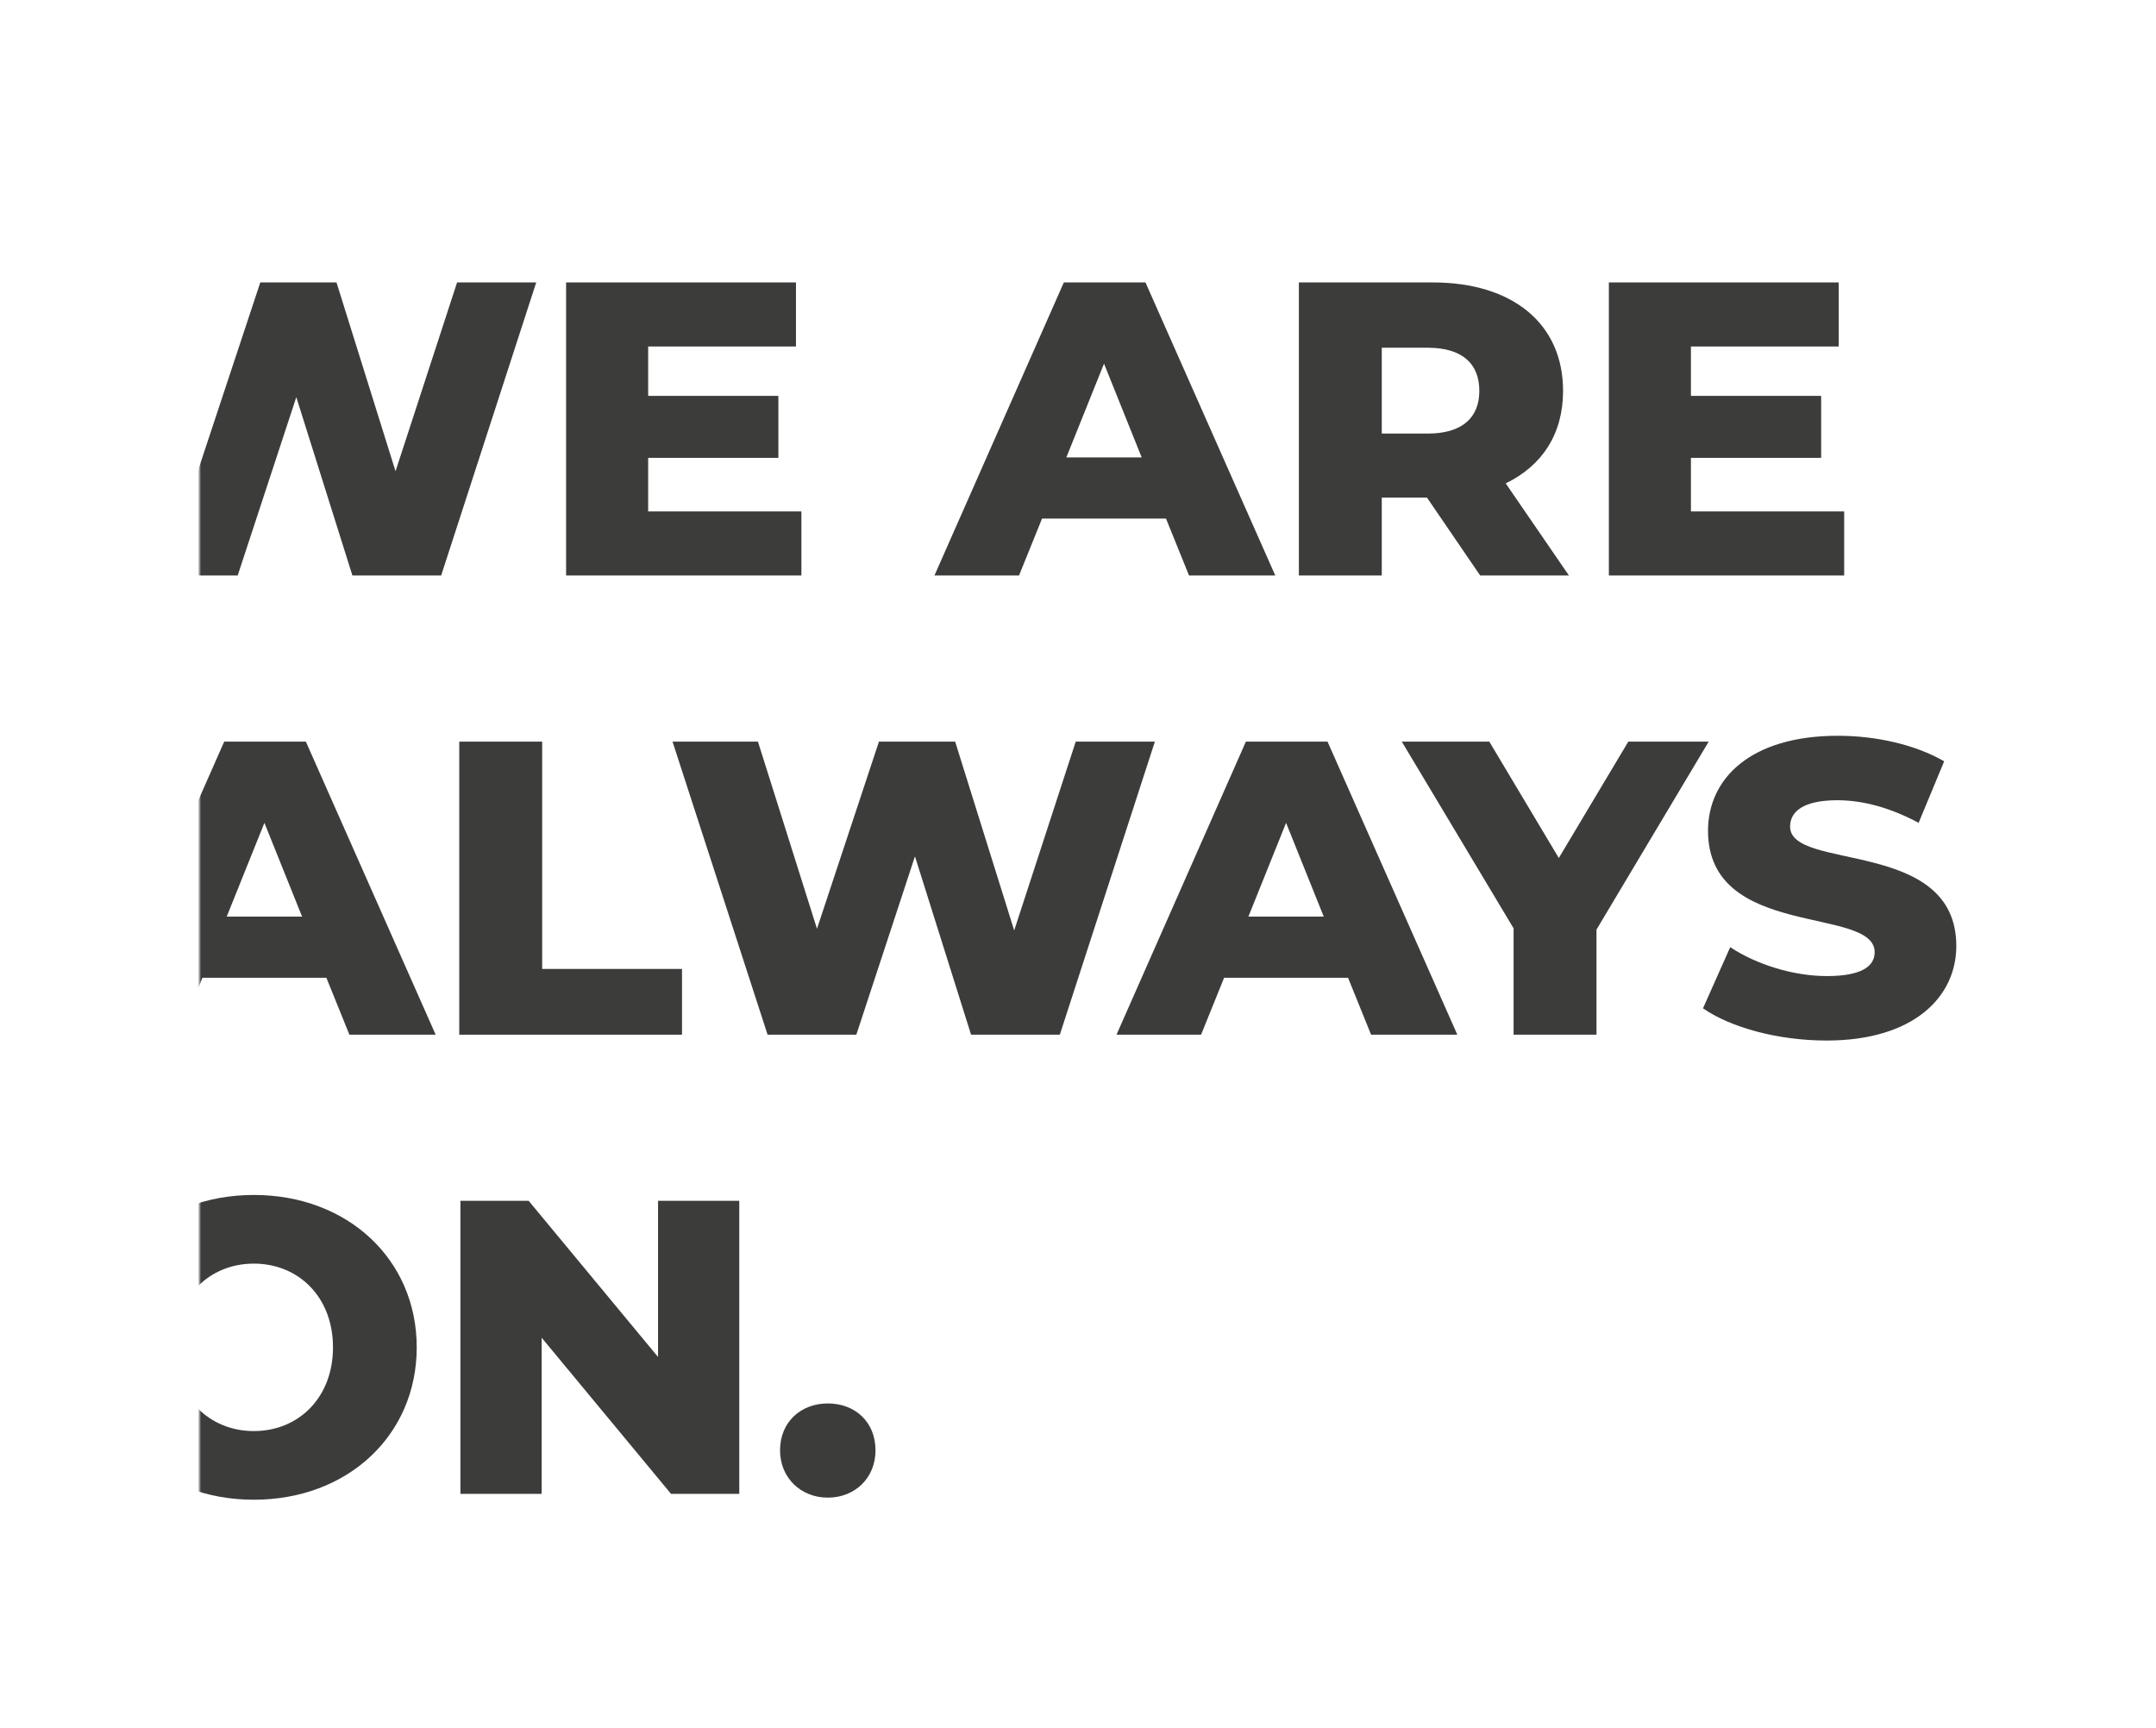 <?xml version="1.0" encoding="UTF-8"?>
<svg xmlns="http://www.w3.org/2000/svg" xmlns:xlink="http://www.w3.org/1999/xlink" width="681px" height="546px" viewBox="0 0 681 546" version="1.1">
  <title>Group 2 Copy 34</title>
  <defs>
    <rect id="path-1" x="0" y="0" width="681" height="546"></rect>
    <rect id="path-3" x="0" y="0" width="581" height="546"></rect>
  </defs>
  <g id="Page-1" stroke="none" stroke-width="1" fill="none" fill-rule="evenodd">
    <g id="Group-2-Copy-34">
      <mask id="mask-2" fill="white">
        <use xlink:href="#path-1"></use>
      </mask>
      <g id="Mask"></g>
      <g mask="url(#mask-2)" id="Group-103">
        <g transform="translate(63, 0)">
          <mask id="mask-4" fill="white">
            <use xlink:href="#path-3" transform="translate(290.5, 273) scale(-1, 1) translate(-290.5, -273) "></use>
          </mask>
          <g id="Mask" transform="translate(290.5, 273) scale(-1, 1) translate(-290.5, -273) "></g>
          <g mask="url(#mask-4)">
            <g transform="translate(-45.982, 89.224)">
              <g id="WE-ARE">
                <polygon id="Path" fill="#3C3C3B" fill-rule="nonzero" points="127.357 0 107.916 59.645 89.269 0 65.199 0 45.626 59.116 26.979 0 0 0 30.021 92.575 58.058 92.575 76.573 36.236 94.294 92.575 122.331 92.575 152.352 0"></polygon>
                <polygon id="Path" fill="#3C3C3B" fill-rule="nonzero" points="187.713 72.341 187.713 55.413 228.843 55.413 228.843 35.84 187.713 35.84 187.713 20.234 234.397 20.234 234.397 0 161.792 0 161.792 92.575 236.116 92.575 236.116 72.341"></polygon>
                <path d="M358.548,92.575 L385.791,92.575 L344.793,0 L319.005,0 L278.139,92.575 L304.854,92.575 L312.128,74.589 L351.274,74.589 L358.548,92.575 Z M319.798,55.281 L331.701,25.657 L343.603,55.281 L319.798,55.281 Z" id="Shape" fill="#3C3C3B" fill-rule="nonzero"></path>
                <path d="M450.511,92.575 L478.548,92.575 L458.579,63.48 C470.084,57.925 476.697,47.874 476.697,34.253 C476.697,13.093 460.827,0 435.567,0 L393.247,0 L393.247,92.575 L419.433,92.575 L419.433,67.977 L433.716,67.977 L450.511,92.575 Z M450.247,34.253 C450.247,42.717 444.825,47.742 433.98,47.742 L419.433,47.742 L419.433,20.631 L433.98,20.631 C444.825,20.631 450.247,25.657 450.247,34.253 Z" id="Shape" fill="#3C3C3B" fill-rule="nonzero"></path>
                <polygon id="Path" fill="#3C3C3B" fill-rule="nonzero" points="517.083 72.341 517.083 55.413 558.213 55.413 558.213 35.84 517.083 35.84 517.083 20.234 563.767 20.234 563.767 0 491.162 0 491.162 92.575 565.486 92.575 565.486 72.341"></polygon>
              </g>
              <g id="ON." transform="translate(11.719, 288.274)">
                <path d="M51.445,96.278 C81.069,96.278 102.891,75.912 102.891,48.139 C102.891,20.366 81.069,0 51.445,0 C21.821,0 0,20.366 0,48.139 C0,75.912 21.821,96.278 51.445,96.278 Z M51.445,74.589 C37.427,74.589 26.45,64.141 26.45,48.139 C26.45,32.137 37.427,21.689 51.445,21.689 C65.464,21.689 76.441,32.137 76.441,48.139 C76.441,64.141 65.464,74.589 51.445,74.589 Z" id="Shape" fill="#3C3C3B" fill-rule="nonzero"></path>
                <polygon id="Path" fill="#3C3C3B" fill-rule="nonzero" points="179.117 1.851 179.117 51.181 138.251 1.851 116.695 1.851 116.695 94.427 142.351 94.427 142.351 45.097 183.216 94.427 204.773 94.427 204.773 1.851"></polygon>
                <path d="M232.728,95.617 C241.324,95.617 247.804,89.401 247.804,80.672 C247.804,71.68 241.324,65.861 232.728,65.861 C224.264,65.861 217.651,71.68 217.651,80.672 C217.651,89.401 224.264,95.617 232.728,95.617 Z" id="Path" fill="#3C3C3B" fill-rule="nonzero"></path>
              </g>
              <g id="ALWAYS" transform="translate(12.937, 143.212)">
                <path d="M80.408,94.427 L107.651,94.427 L66.654,1.851 L40.865,1.851 L0,94.427 L26.715,94.427 L33.988,76.441 L73.134,76.441 L80.408,94.427 Z M41.659,57.132 L53.561,27.508 L65.464,57.132 L41.659,57.132 Z" id="Shape" fill="#3C3C3B" fill-rule="nonzero"></path>
                <polygon id="Path" fill="#3C3C3B" fill-rule="nonzero" points="115.108 94.427 185.464 94.427 185.464 73.663 141.293 73.663 141.293 1.851 115.108 1.851"></polygon>
                <polygon id="Path" fill="#3C3C3B" fill-rule="nonzero" points="309.829 1.851 290.389 61.496 271.741 1.851 247.672 1.851 228.099 60.967 209.452 1.851 182.473 1.851 212.494 94.427 240.53 94.427 259.046 38.088 276.767 94.427 304.804 94.427 334.825 1.851"></polygon>
                <path d="M403.116,94.427 L430.359,94.427 L389.362,1.851 L363.573,1.851 L322.708,94.427 L349.422,94.427 L356.696,76.441 L395.842,76.441 L403.116,94.427 Z M364.366,57.132 L376.269,27.508 L388.171,57.132 L364.366,57.132 Z" id="Shape" fill="#3C3C3B" fill-rule="nonzero"></path>
                <polygon id="Path" fill="#3C3C3B" fill-rule="nonzero" points="509.759 1.851 484.367 1.851 462.414 38.617 440.46 1.851 412.82 1.851 448.131 60.835 448.131 94.427 474.316 94.427 474.316 61.232"></polygon>
                <path d="M546.971,96.278 C574.48,96.278 587.969,82.524 587.969,66.389 C587.969,32.269 535.466,42.849 535.466,28.698 C535.466,24.07 539.433,20.366 550.41,20.366 C558.477,20.366 567.206,22.747 576.067,27.508 L584.134,8.067 C575.009,2.777 562.577,0 550.542,0 C523.034,0 509.545,13.489 509.545,30.021 C509.545,64.406 562.18,53.694 562.18,68.373 C562.18,72.87 557.948,75.912 547.104,75.912 C536.391,75.912 524.754,72.209 516.554,66.786 L507.958,86.095 C516.686,92.178 531.763,96.278 546.971,96.278 Z" id="Path" fill="#3C3C3B" fill-rule="nonzero"></path>
              </g>
            </g>
          </g>
        </g>
      </g>
    </g>
  </g>
</svg>
